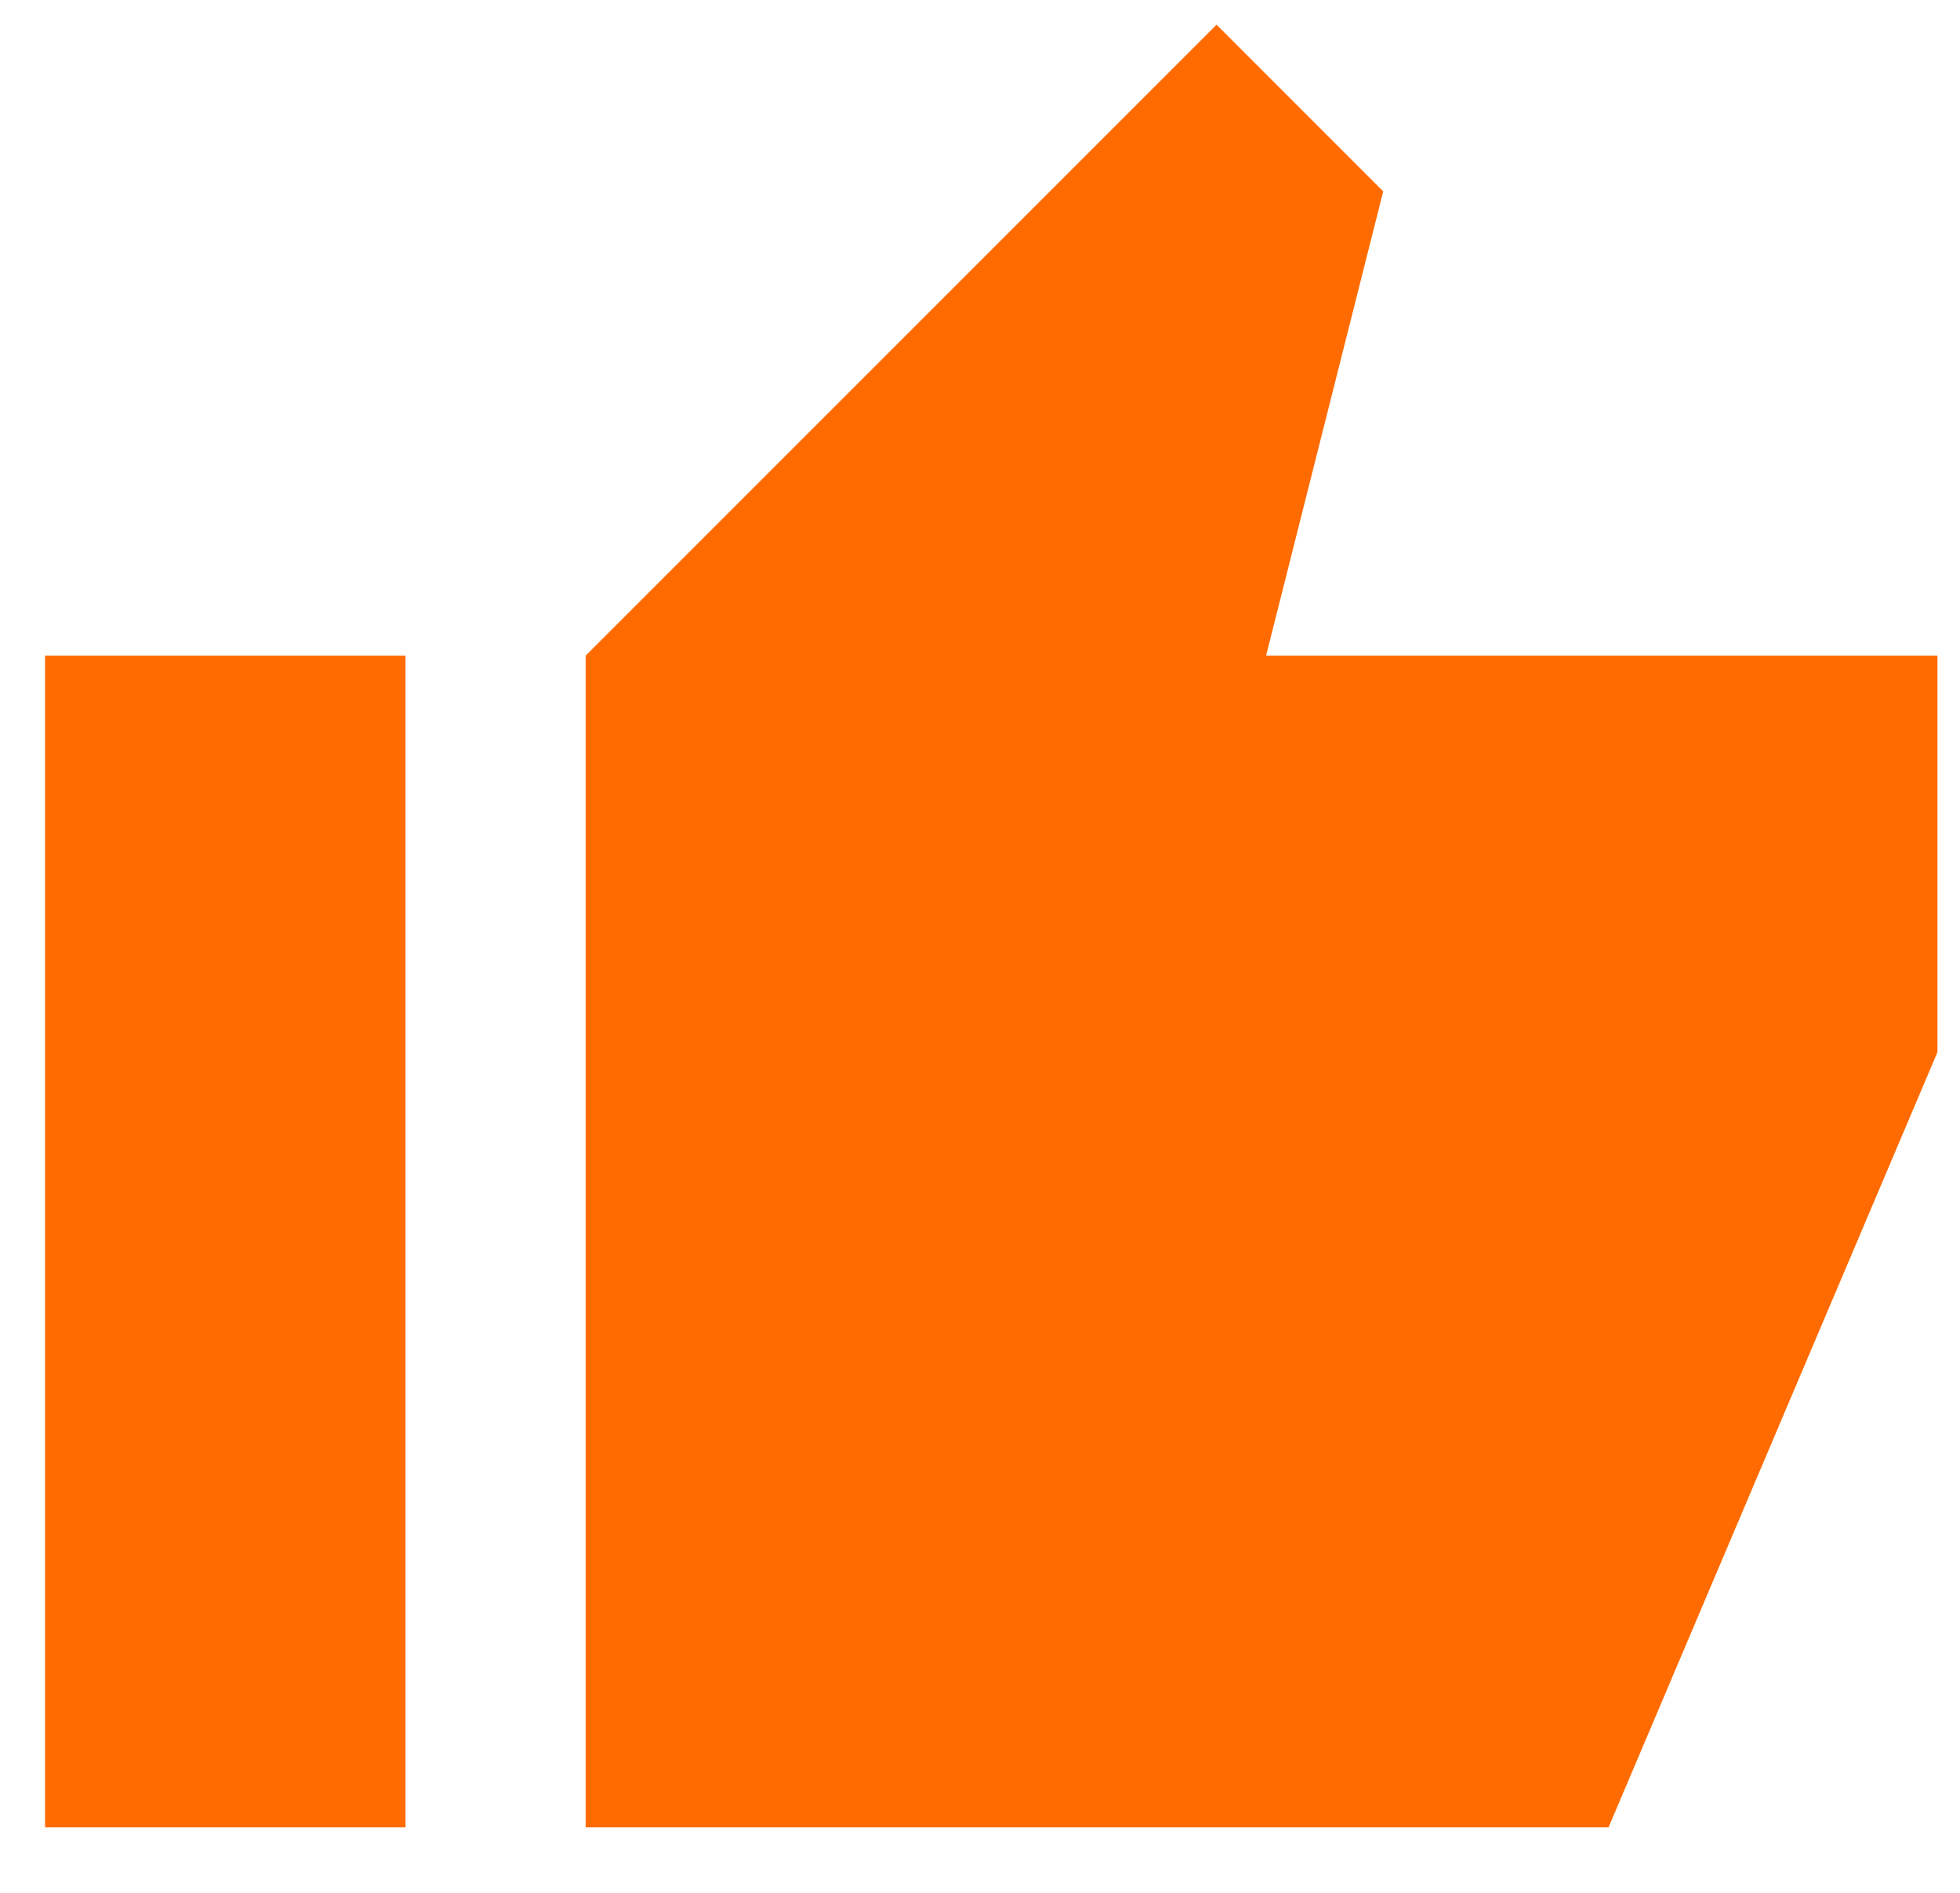 <svg width="29" height="28" viewBox="0 0 29 28" fill="none" xmlns="http://www.w3.org/2000/svg">
<path d="M8.666 27.031V9.698L18 0.365L20.466 2.831L18.733 9.698H28.666V15.565L23.8 27.031H8.666ZM0.667 27.031V9.698H6V27.031H0.667Z" fill="#FF6B00"/>
</svg>
